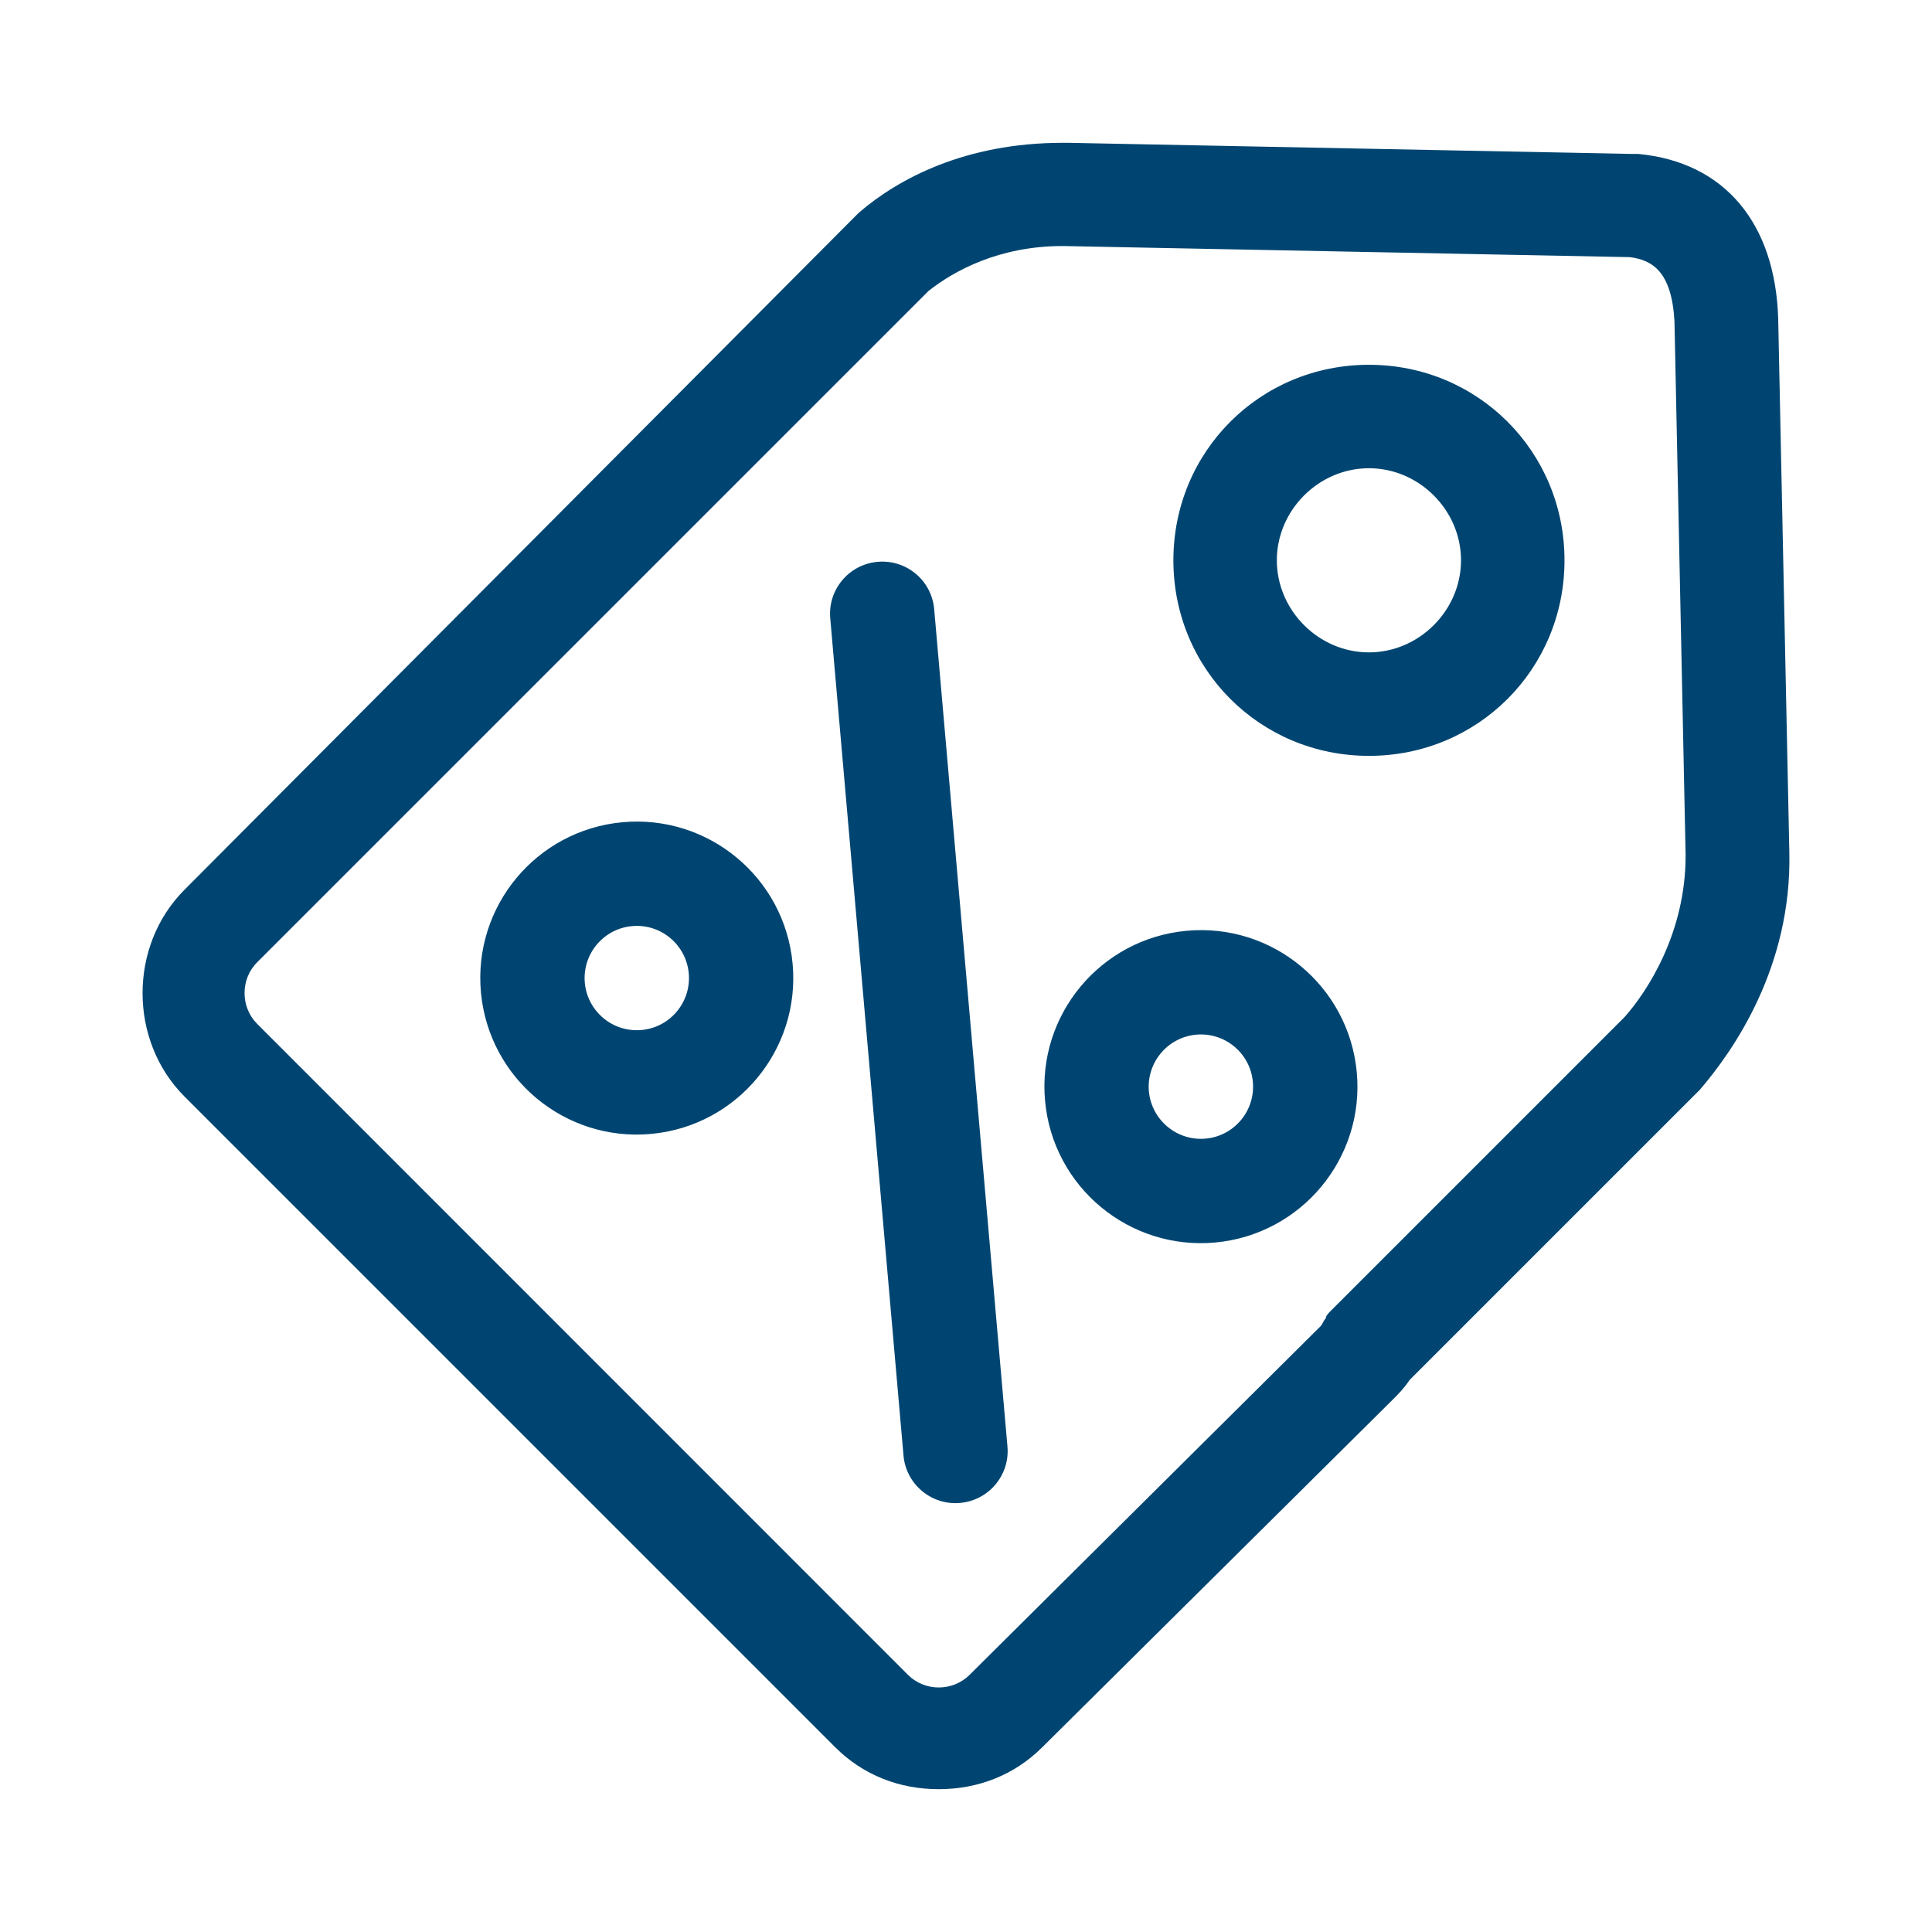 <svg width="64" height="64" viewBox="0 0 64 64" fill="none" xmlns="http://www.w3.org/2000/svg">
<path d="M45.347 12.084C41.741 12.084 38.87 14.954 38.87 18.561C38.87 22.168 41.741 25.039 45.349 25.039C48.955 25.039 51.826 22.168 51.826 18.562C51.826 14.956 48.955 12.084 45.347 12.084ZM45.347 21.611C43.685 21.611 42.297 20.223 42.297 18.561C42.297 16.899 43.685 15.511 45.347 15.511C47.011 15.511 48.398 16.9 48.398 18.561C48.398 20.222 47.009 21.611 45.347 21.611ZM58.905 10.557C58.81 7.414 57.148 5.373 54.277 5.1C54.214 5.1 54.151 5.1 54.089 5.1L35.392 4.731H35.203C31.963 4.731 29.746 5.93 28.451 7.045L28.356 7.14L6.11 29.476C4.26 31.328 4.26 34.471 6.111 36.323L27.669 57.881C28.595 58.806 29.795 59.269 31.097 59.269C32.39 59.269 33.598 58.807 34.525 57.881L46.137 46.364C46.326 46.176 46.506 45.996 46.695 45.713L56.308 36.101C57.423 34.806 59.359 32.03 59.274 28.235L58.905 10.557ZM53.815 33.692L44.108 43.399C44.013 43.493 43.919 43.587 43.917 43.673C43.824 43.767 43.824 43.861 43.73 43.948L32.118 55.482C31.56 56.039 30.636 56.039 30.079 55.482L8.518 33.916C7.962 33.359 7.962 32.433 8.519 31.877L30.765 9.632C31.596 8.98 33.08 8.15 35.204 8.15L53.987 8.518C54.725 8.612 55.376 8.981 55.469 10.644L55.838 28.319C55.847 30.916 54.552 32.861 53.816 33.692H53.815ZM30.946 20.179L33.373 47.917C33.457 48.867 32.752 49.704 31.801 49.787C30.853 49.871 30.014 49.168 29.93 48.219L27.503 20.482C27.419 19.532 28.124 18.693 29.074 18.611C30.027 18.527 30.864 19.23 30.946 20.179ZM39.303 30.834C36.451 31.099 34.354 33.624 34.62 36.476C34.883 39.326 37.409 41.423 40.26 41.159C43.11 40.894 45.209 38.37 44.945 35.518C44.679 32.667 42.155 30.569 39.303 30.834ZM39.942 37.718C38.991 37.805 38.149 37.107 38.059 36.156C37.973 35.206 38.671 34.364 39.622 34.275C40.573 34.188 41.415 34.886 41.502 35.837C41.59 36.788 40.892 37.629 39.942 37.718ZM20.615 27.238C17.765 27.502 15.668 30.027 15.932 32.878C16.197 35.73 18.721 37.827 21.573 37.562C24.423 37.298 26.52 34.772 26.256 31.922C25.992 29.07 23.467 26.973 20.615 27.238ZM21.254 34.12C20.303 34.208 19.463 33.509 19.373 32.559C19.286 31.609 19.985 30.766 20.935 30.679C21.886 30.59 22.726 31.289 22.816 32.24C22.903 33.19 22.205 34.033 21.254 34.12Z" fill="#004571"/>
</svg>
